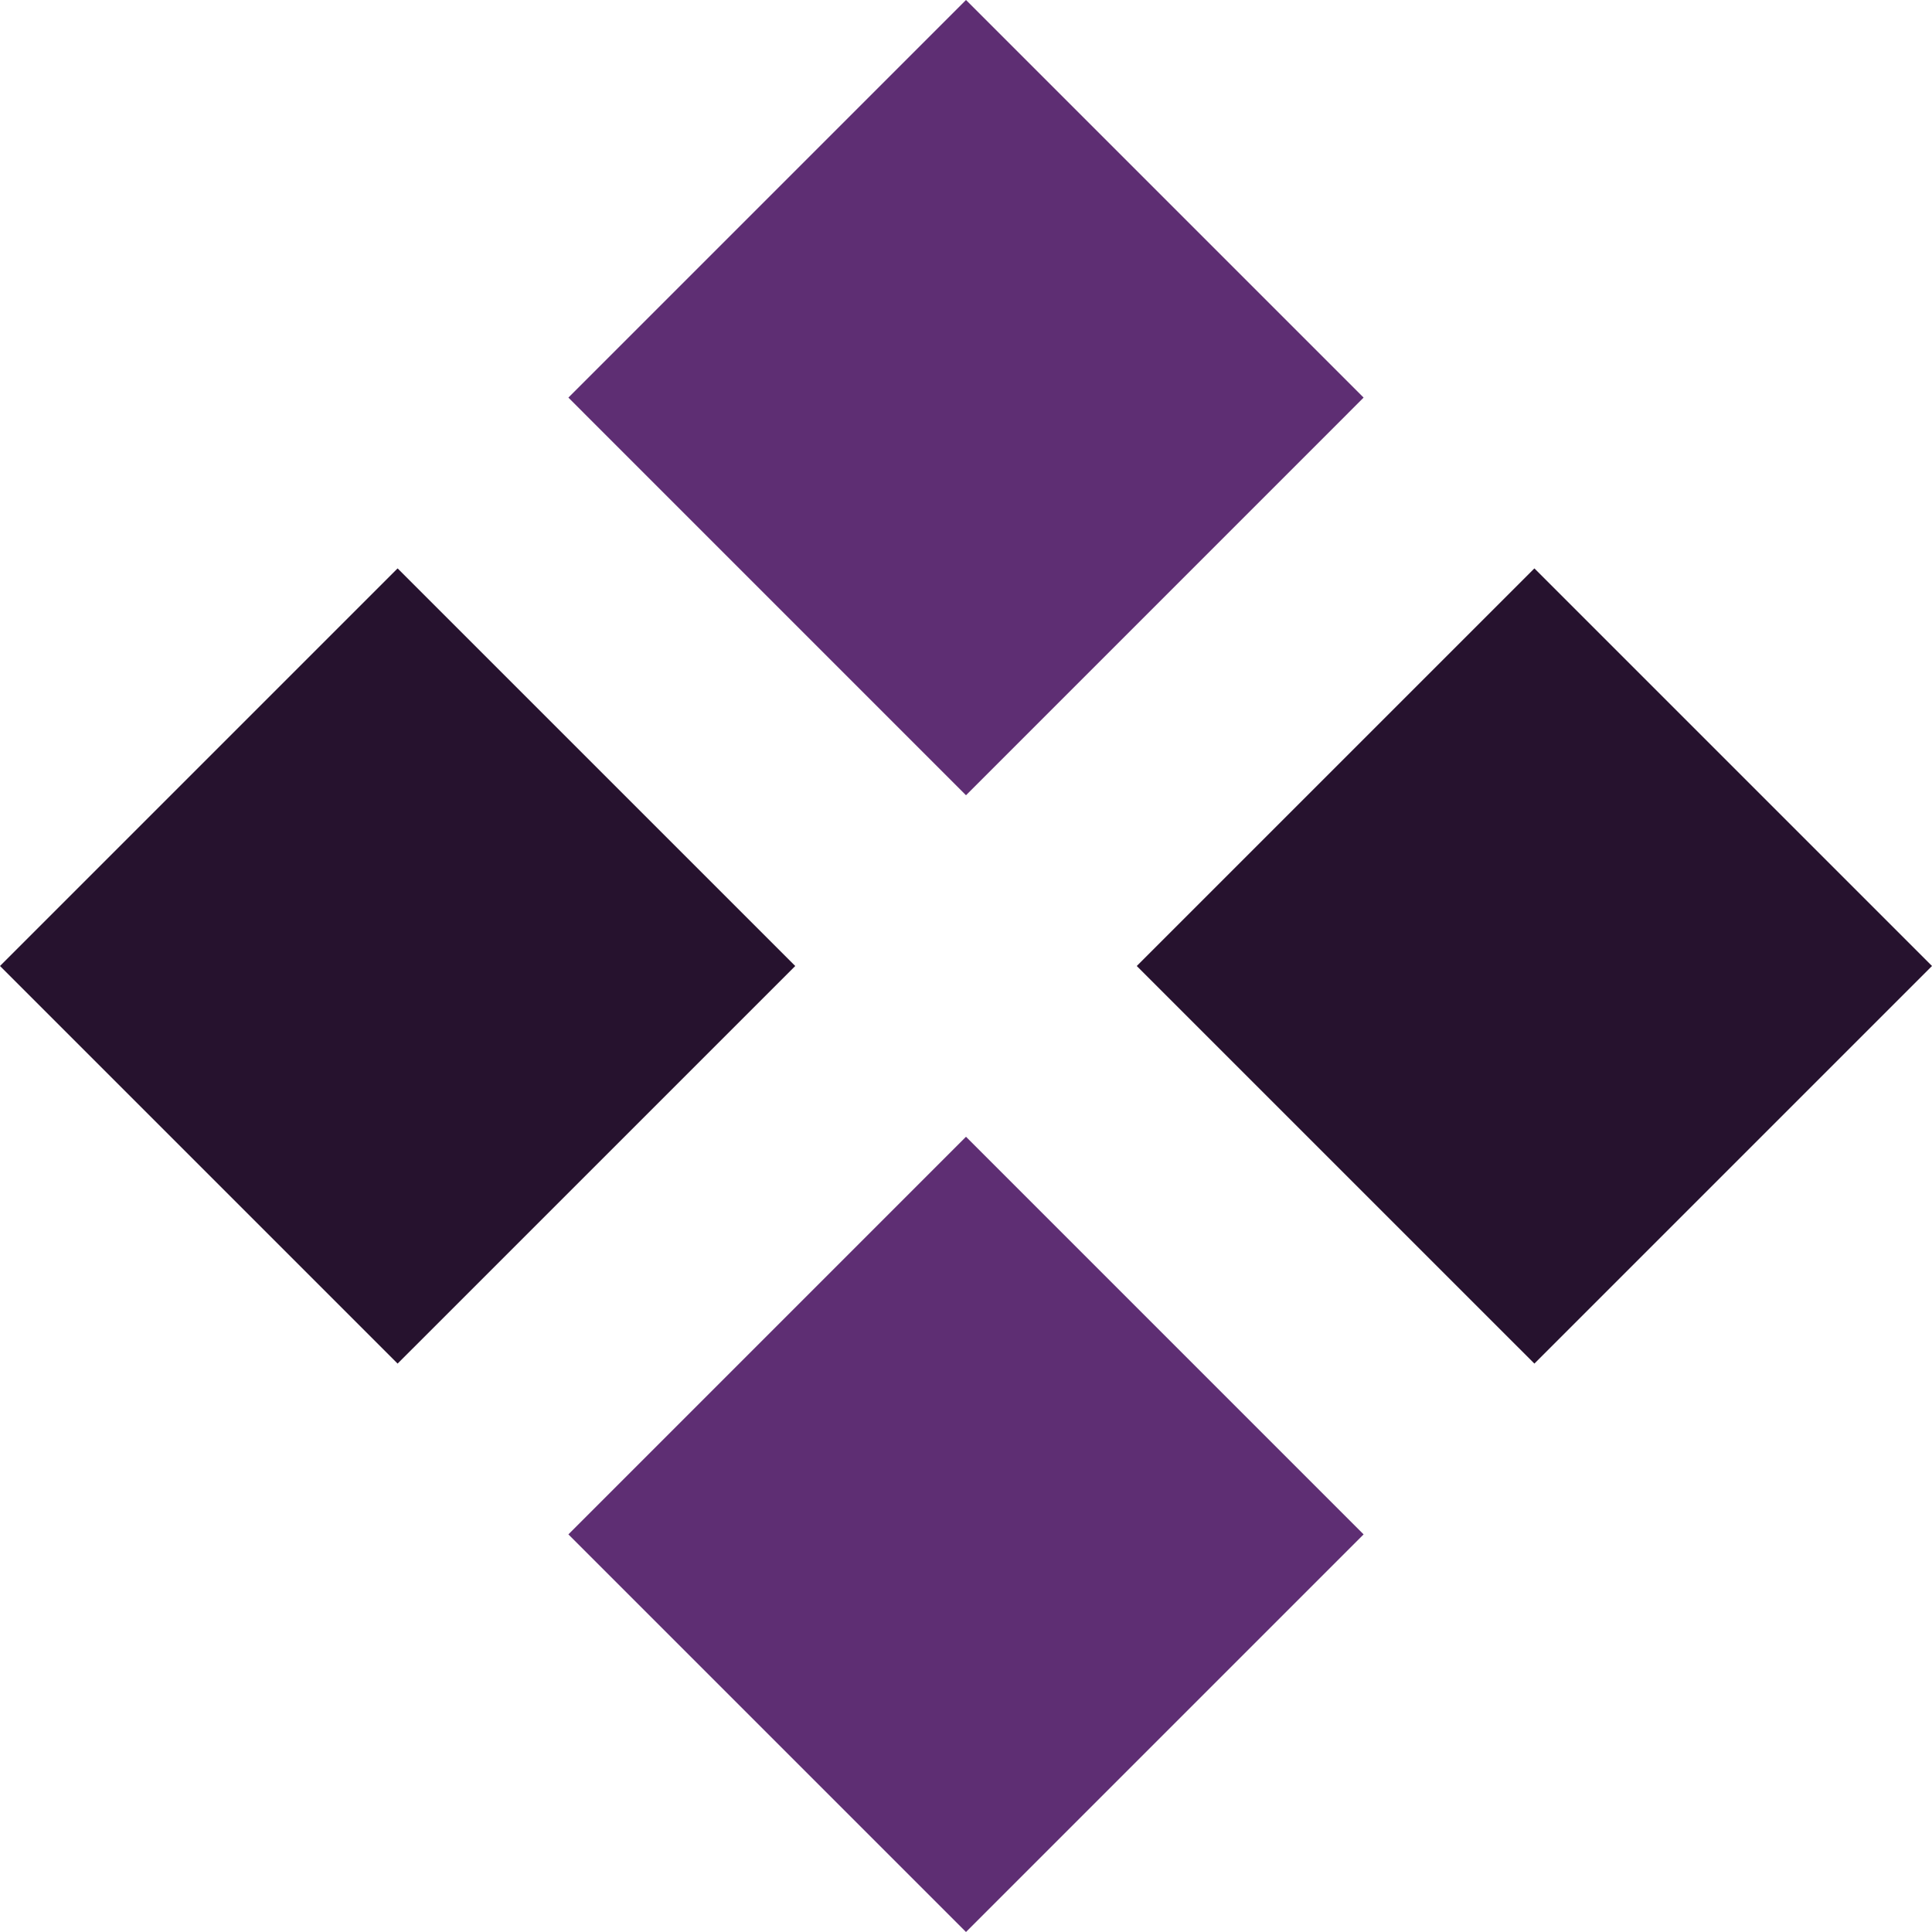 <?xml version="1.0" encoding="UTF-8"?>
<!DOCTYPE svg PUBLIC "-//W3C//DTD SVG 1.1//EN" "http://www.w3.org/Graphics/SVG/1.1/DTD/svg11.dtd">
<!-- Creator: CorelDRAW -->
<svg xmlns="http://www.w3.org/2000/svg" xml:space="preserve" width="0.5in" height="0.5in" version="1.1" style="shape-rendering:geometricPrecision; text-rendering:geometricPrecision; image-rendering:optimizeQuality; fill-rule:evenodd; clip-rule:evenodd"
viewBox="0 0 500 500"
 xmlns:xlink="http://www.w3.org/1999/xlink"
 xmlns:xodm="http://www.corel.com/coreldraw/odm/2003">
 <defs>
  <style type="text/css">
   <![CDATA[
    .fil1 {fill:#26122E;fill-rule:nonzero}
    .fil0 {fill:#5E2E73;fill-rule:nonzero}
   ]]>
  </style>
 </defs>
 <g id="Layer_x0020_1">
  <polygon class="fil0" points="147.1,397.1 250,500 352.9,397.1 250,294.19 "/>
  <polygon class="fil1" points="102.9,352.9 205.81,250 102.9,147.1 -0,250 "/>
  <polygon class="fil0" points="147.1,102.9 250,0 352.9,102.9 250,205.81 "/>
  <polygon class="fil1" points="397.1,147.1 294.19,250 397.1,352.9 500,250 "/>
 </g>
</svg>